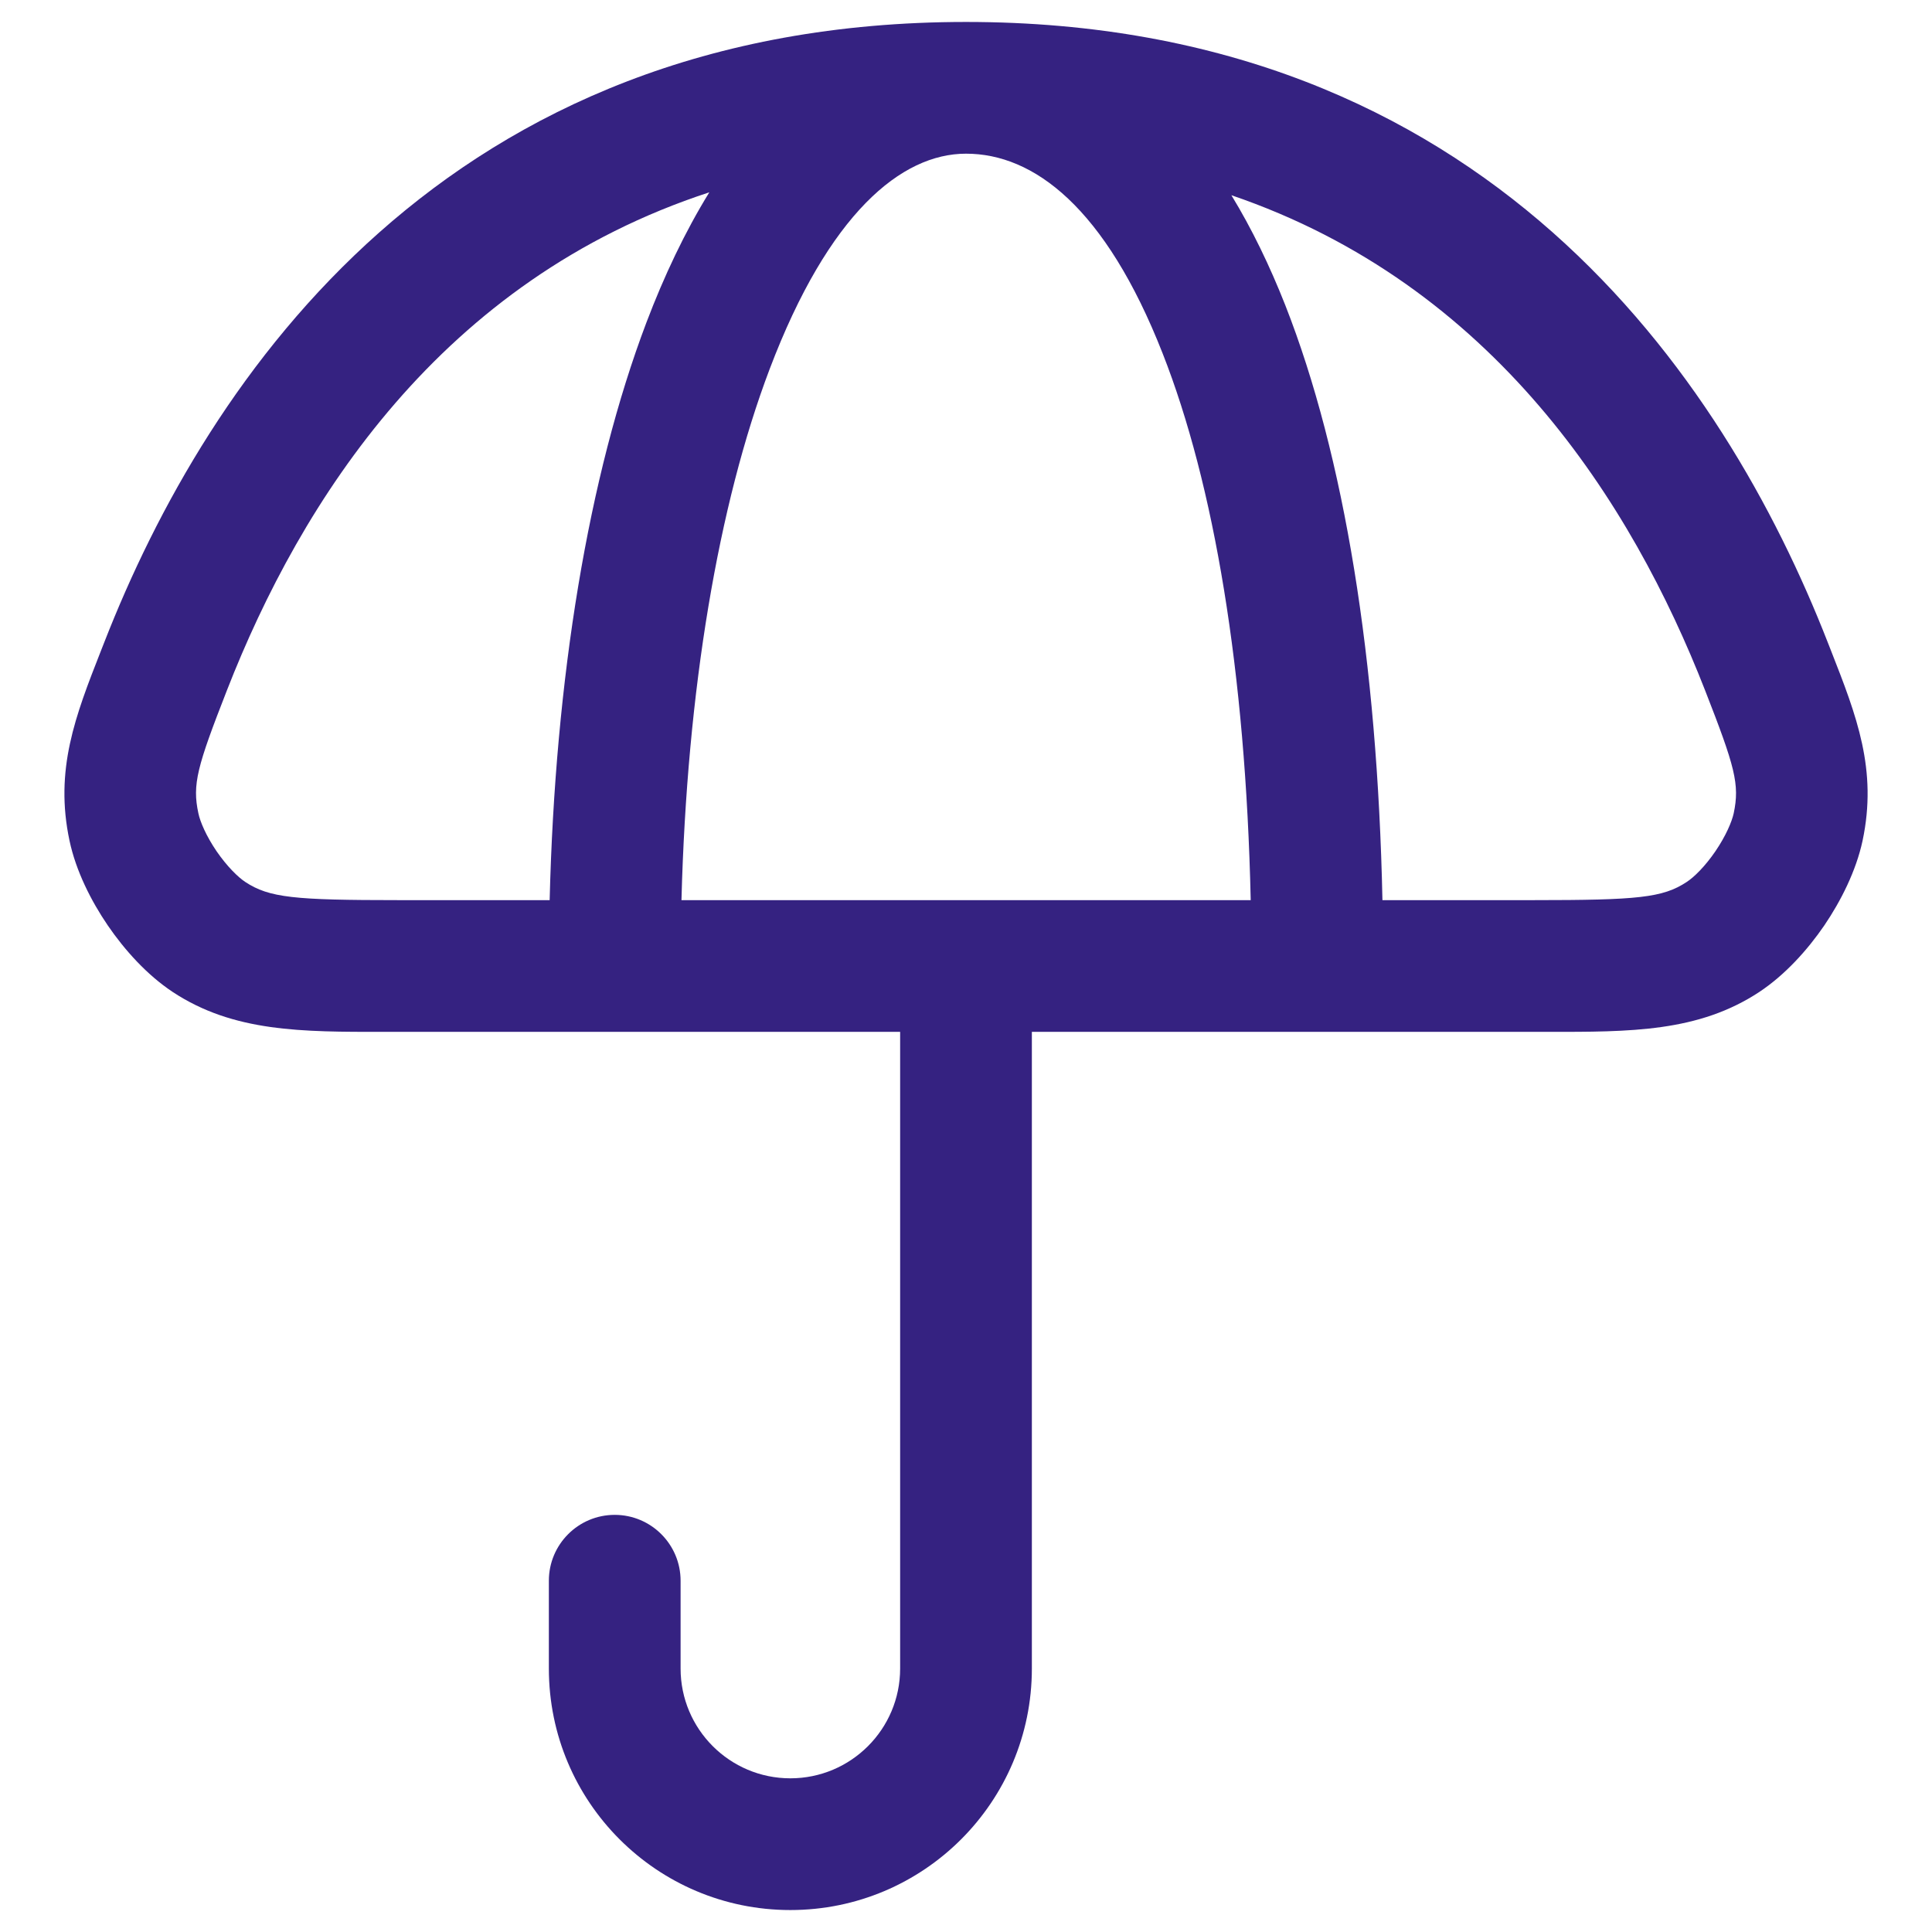 <?xml version="1.0" encoding="UTF-8"?>
<svg xmlns="http://www.w3.org/2000/svg" width="22" height="22" viewBox="0 0 22 22" fill="none">
  <path fill-rule="evenodd" clip-rule="evenodd" d="M8.077 2.19C5.024 3.187 3.427 5.703 2.584 7.861C2.244 8.731 2.188 8.931 2.259 9.261C2.279 9.357 2.347 9.518 2.466 9.693C2.586 9.867 2.711 9.989 2.793 10.043C3.066 10.223 3.352 10.25 4.536 10.25H6.259C6.321 7.734 6.697 5.424 7.361 3.672C7.561 3.145 7.799 2.641 8.077 2.19ZM11 0.25C5.087 0.25 2.371 4.283 1.187 7.315L1.15 7.409C0.858 8.153 0.619 8.765 0.792 9.575C0.865 9.918 1.037 10.259 1.228 10.539C1.419 10.818 1.674 11.102 1.967 11.296C2.659 11.752 3.431 11.751 4.383 11.75L4.536 11.75H7H10.25V19C10.25 19.69 9.69 20.25 9 20.25C8.31 20.25 7.75 19.69 7.75 19V18C7.75 17.586 7.414 17.25 7 17.25C6.586 17.25 6.25 17.586 6.25 18V19C6.25 20.519 7.481 21.75 9 21.75C10.519 21.75 11.75 20.519 11.75 19V11.75H15H17.464L17.617 11.75C18.569 11.751 19.341 11.752 20.033 11.296C20.326 11.102 20.582 10.818 20.773 10.539C20.963 10.259 21.135 9.918 21.209 9.575C21.381 8.765 21.142 8.153 20.85 7.409L20.813 7.315C19.629 4.283 16.913 0.25 11 0.25ZM11 1.75C10.265 1.75 9.437 2.428 8.764 4.203C8.18 5.744 7.822 7.861 7.76 10.25H11H14.242C14.184 7.641 13.824 5.512 13.239 4.024C12.585 2.357 11.769 1.75 11 1.75ZM15.742 10.25C15.685 7.525 15.31 5.192 14.636 3.476C14.459 3.027 14.255 2.605 14.022 2.223C17.011 3.242 18.582 5.726 19.416 7.861C19.756 8.731 19.812 8.931 19.742 9.261C19.721 9.357 19.653 9.518 19.534 9.693C19.415 9.867 19.29 9.989 19.207 10.043C18.935 10.223 18.648 10.25 17.464 10.25H15.742Z" fill="#352281"></path>
</svg>
